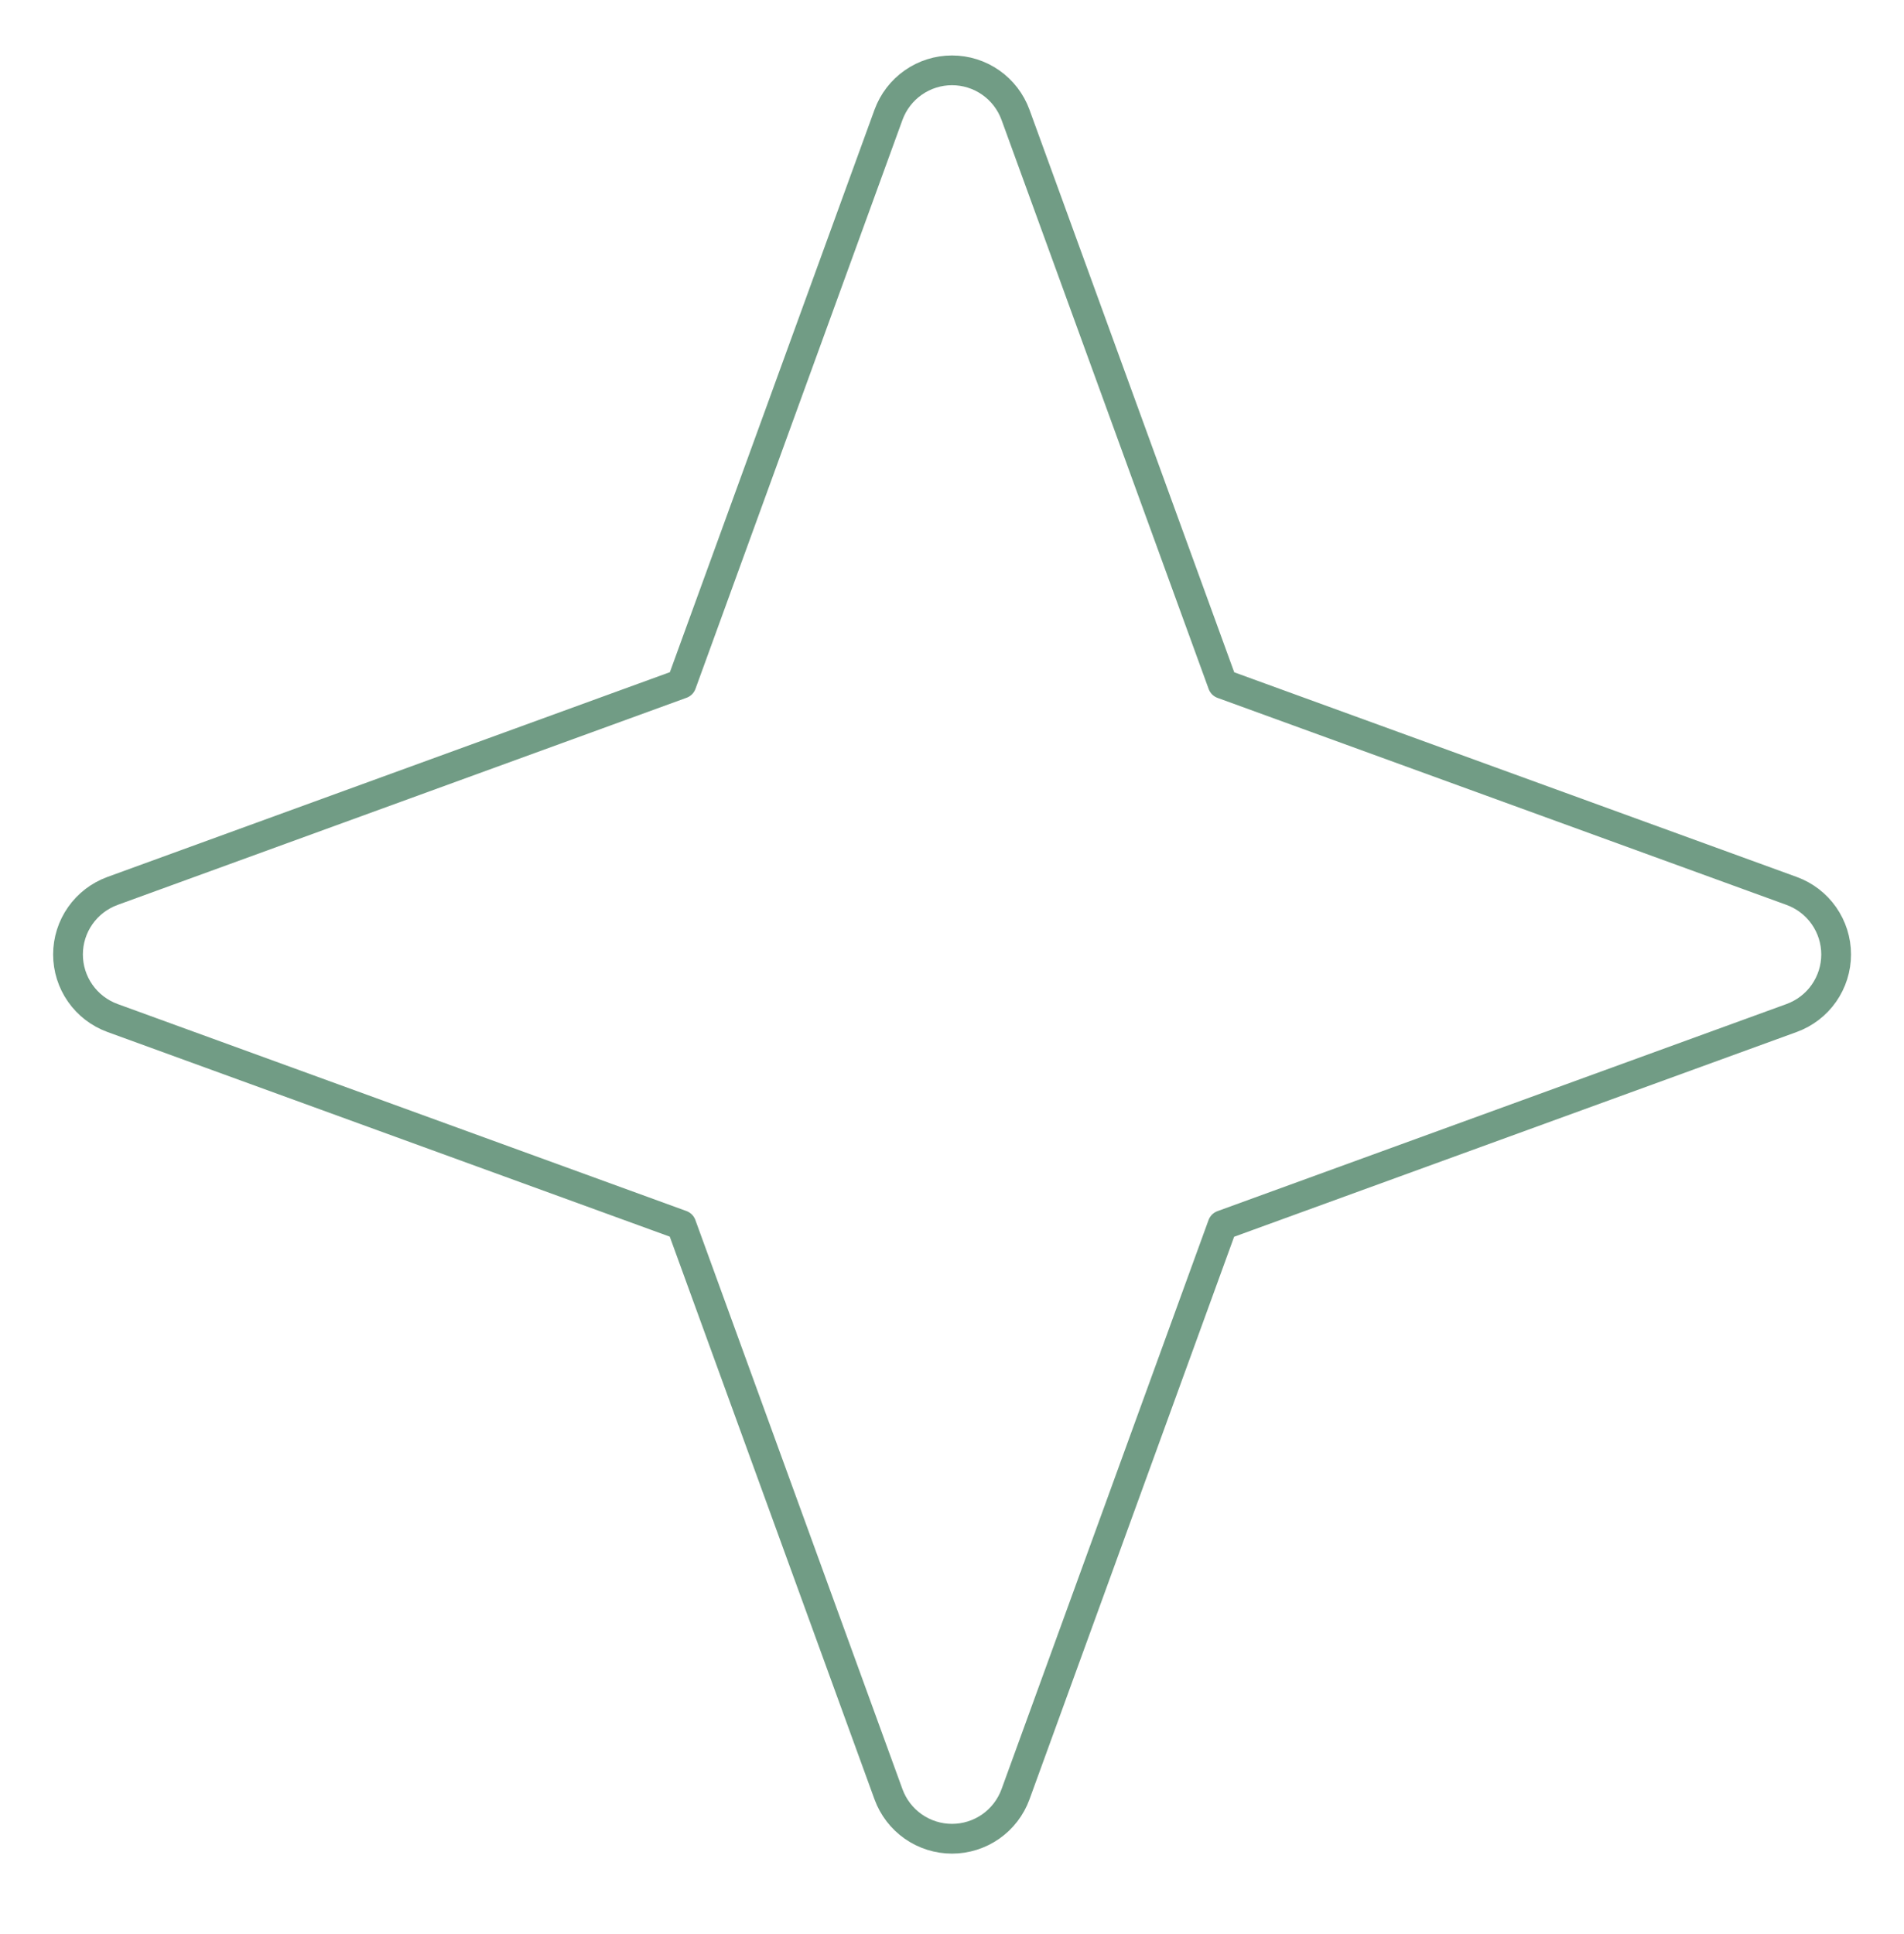 <svg width="64" height="65" viewBox="0 0 64 65" fill="none" xmlns="http://www.w3.org/2000/svg">
<path d="M3.781 29.943L22.907 22.981L29.865 3.859C30.025 3.421 30.315 3.042 30.697 2.775C31.079 2.507 31.534 2.364 32 2.364C32.466 2.364 32.921 2.507 33.303 2.775C33.685 3.042 33.975 3.421 34.135 3.859L41.097 22.985L60.224 29.943C60.662 30.103 61.041 30.393 61.308 30.775C61.575 31.157 61.719 31.612 61.719 32.078C61.719 32.544 61.575 32.999 61.308 33.381C61.041 33.763 60.662 34.053 60.224 34.213L41.093 41.175L34.135 60.302C33.975 60.74 33.685 61.118 33.303 61.386C32.921 61.653 32.466 61.797 32 61.797C31.534 61.797 31.079 61.653 30.697 61.386C30.315 61.118 30.025 60.74 29.865 60.302L22.903 41.171L3.781 34.213C3.343 34.053 2.964 33.763 2.697 33.381C2.429 32.999 2.286 32.544 2.286 32.078C2.286 31.612 2.429 31.157 2.697 30.775C2.964 30.393 3.343 30.103 3.781 29.943Z" stroke="#719C85" stroke-linecap="round" stroke-linejoin="round"/>
</svg>
